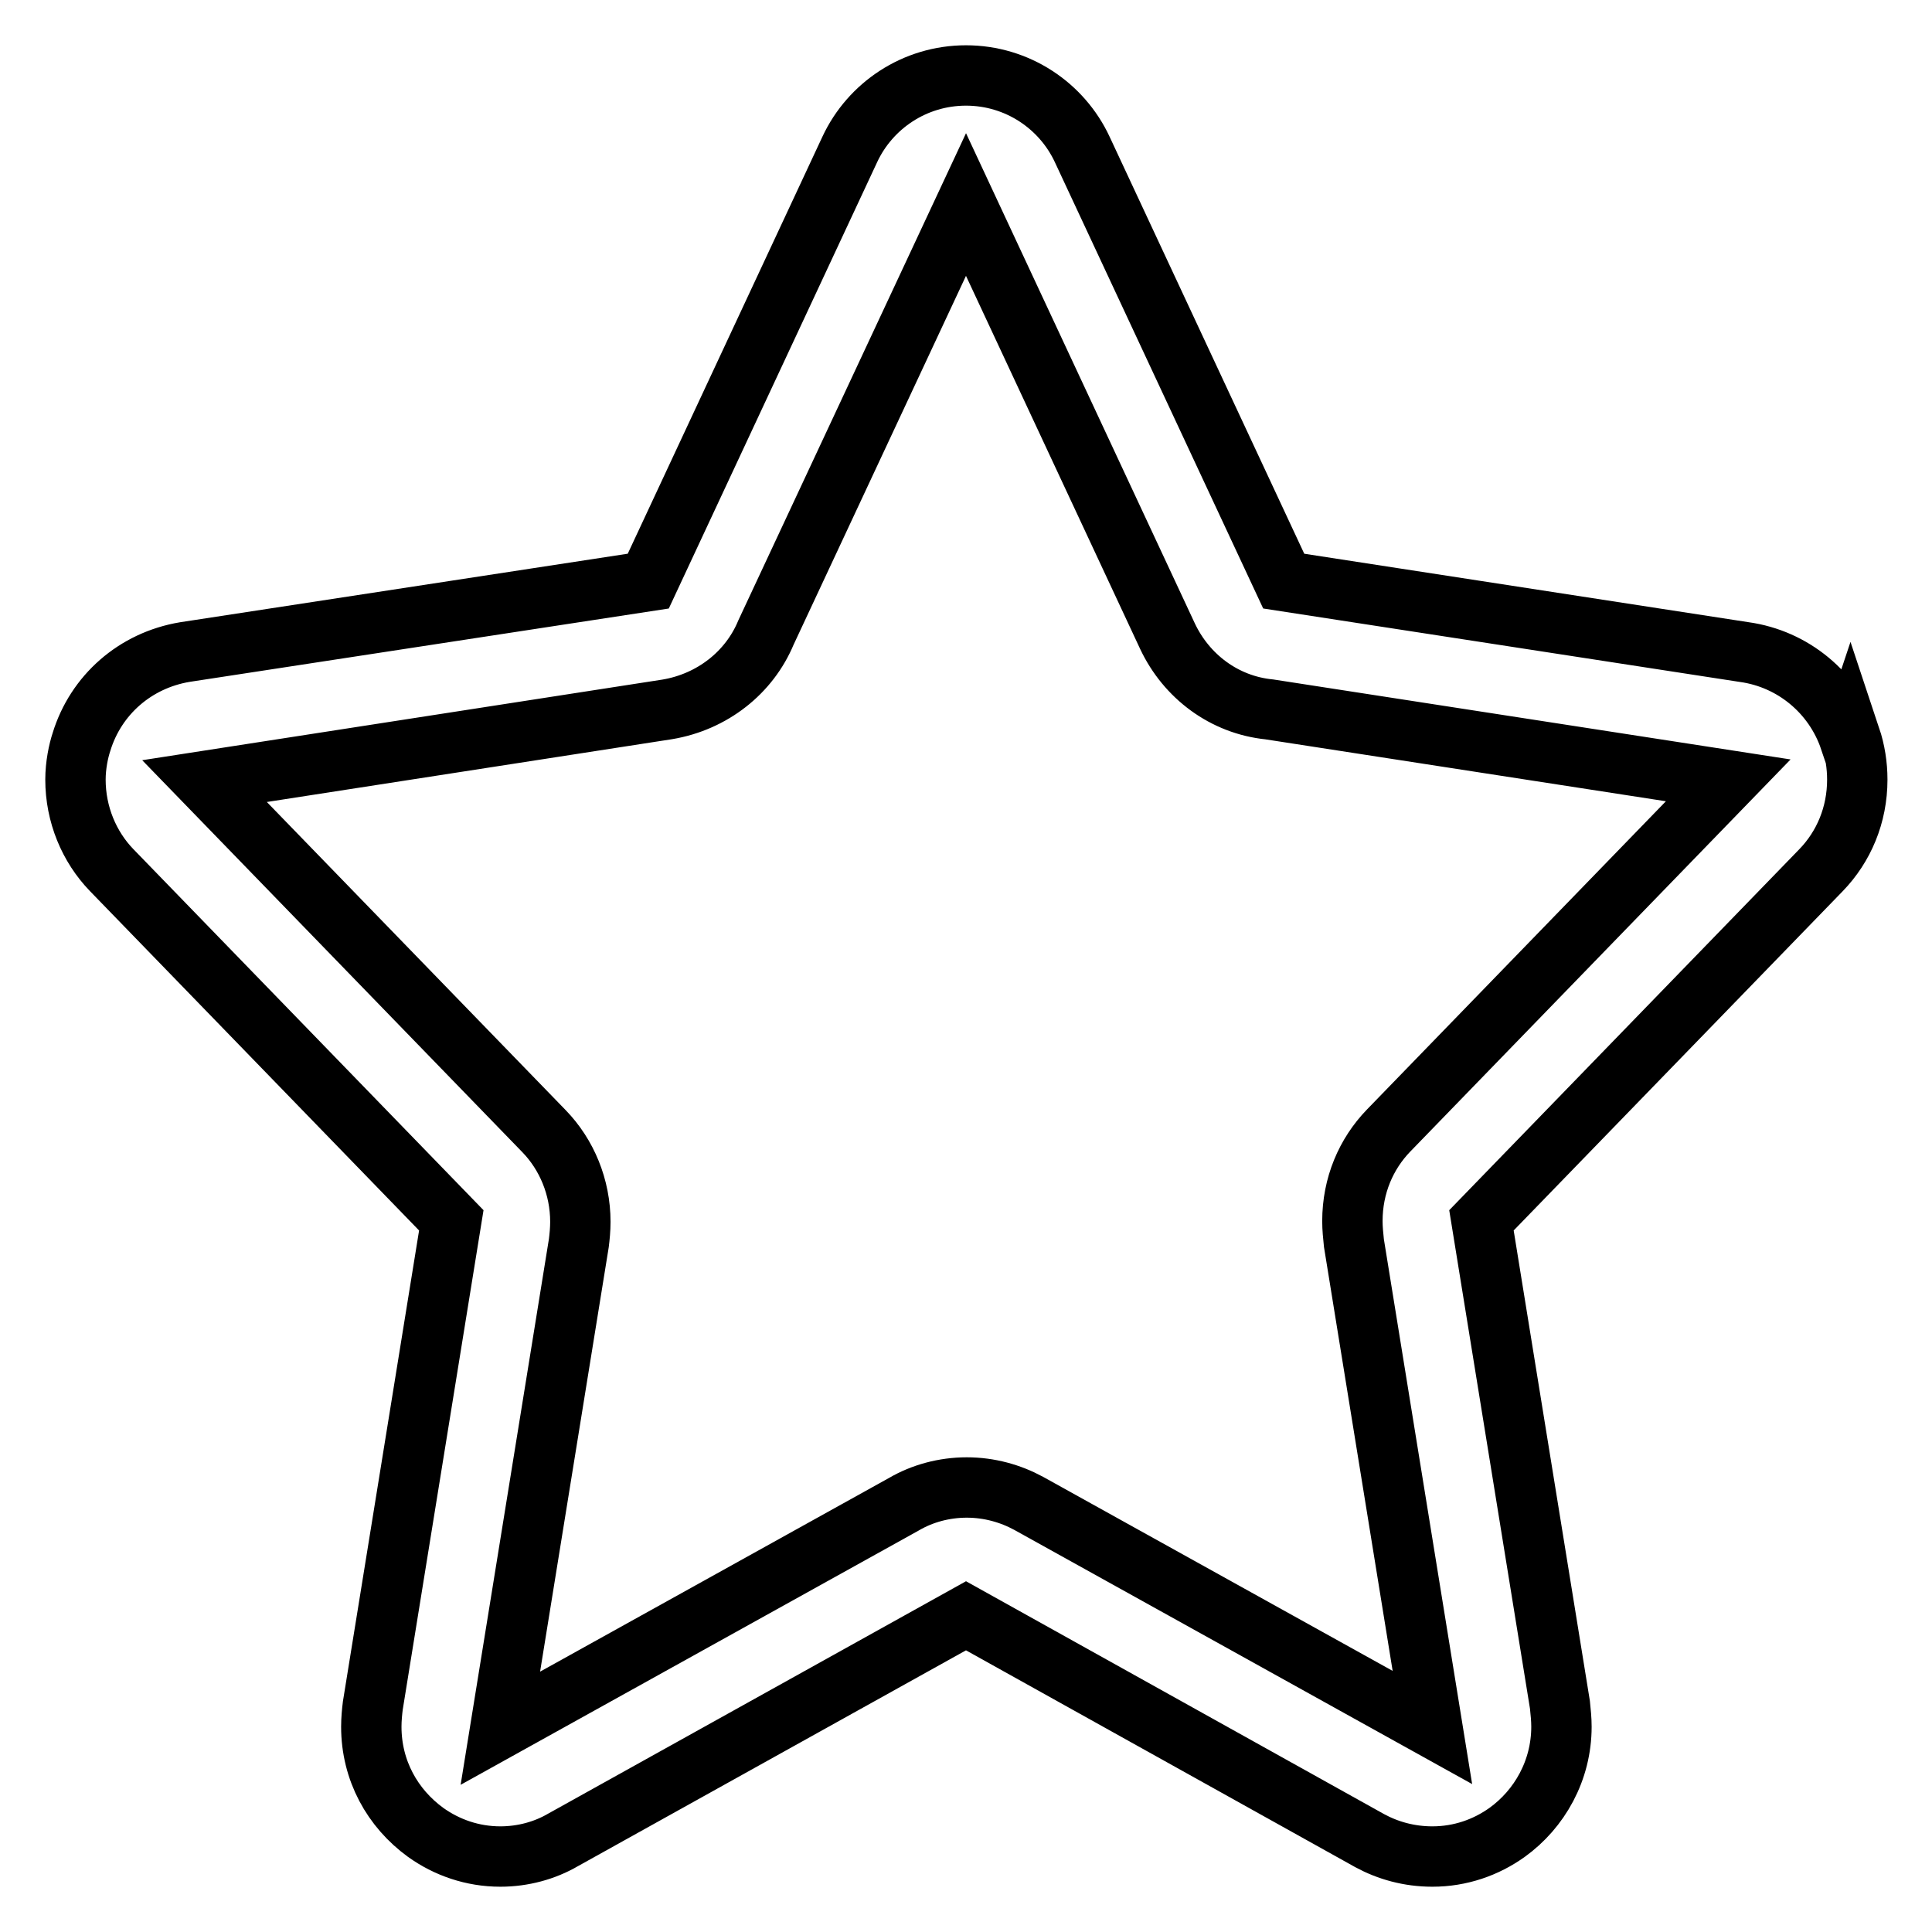 <?xml version="1.0" encoding="utf-8"?>
<!-- Svg Vector Icons : http://www.onlinewebfonts.com/icon -->
<!DOCTYPE svg PUBLIC "-//W3C//DTD SVG 1.1//EN" "http://www.w3.org/Graphics/SVG/1.1/DTD/svg11.dtd">
<svg version="1.1" xmlns="http://www.w3.org/2000/svg" xmlns:xlink="http://www.w3.org/1999/xlink" x="0px" y="0px" viewBox="0 0 256 256" enable-background="new 0 0 256 256" xml:space="preserve">
<g> <path stroke-width="8" fill-opacity="0" stroke="#000000"  d="M245.1,98c-2.1-6.2-7.5-10.7-14-11.6l-61-9.4l-26.7-57.2C140.7,14,134.8,10,128,10c-6.8,0-12.7,4-15.4,9.8 L85.9,77l-61.4,9.4c-6.6,1.1-11.8,5.7-13.7,11.9c-0.4,1.2-0.8,3.1-0.8,5c0,4.6,1.8,8.9,4.8,12l45,46.4l-10.4,64.3 c-0.1,0.8-0.2,1.8-0.2,2.8c0,5.8,2.8,10.8,7.2,14c2.8,2,6.2,3.2,9.9,3.2c3,0,5.9-0.8,8.3-2.2l53.4-29.7l53.5,29.8 c2.4,1.3,5.2,2.1,8.3,2.1c3.7,0,7.1-1.2,9.9-3.2c4.3-3.1,7.2-8.2,7.2-14c0-1-0.1-1.9-0.2-2.9l-10.4-64.2l45-46.4 c3-3.1,4.8-7.3,4.8-12c0-1.9-0.3-3.8-0.9-5.6L245.1,98z M184,149.8c-3,3.1-4.8,7.3-4.8,12c0,1,0.1,1.9,0.2,2.9l10.4,64.2 l-53.5-29.7c-2.4-1.3-5.2-2.1-8.2-2.1c-3,0-5.9,0.8-8.3,2.2l-53.5,29.7l10.4-64.3c0.1-0.8,0.2-1.8,0.2-2.8c0-4.6-1.8-8.9-4.8-12 l-45-46.4L88.4,94c6-1,10.9-4.9,13.1-10.2L128,27.1l26.7,57.2c2.5,5.3,7.5,9.1,13.5,9.7l60.8,9.4L184,149.8L184,149.8z"/></g>
</svg>